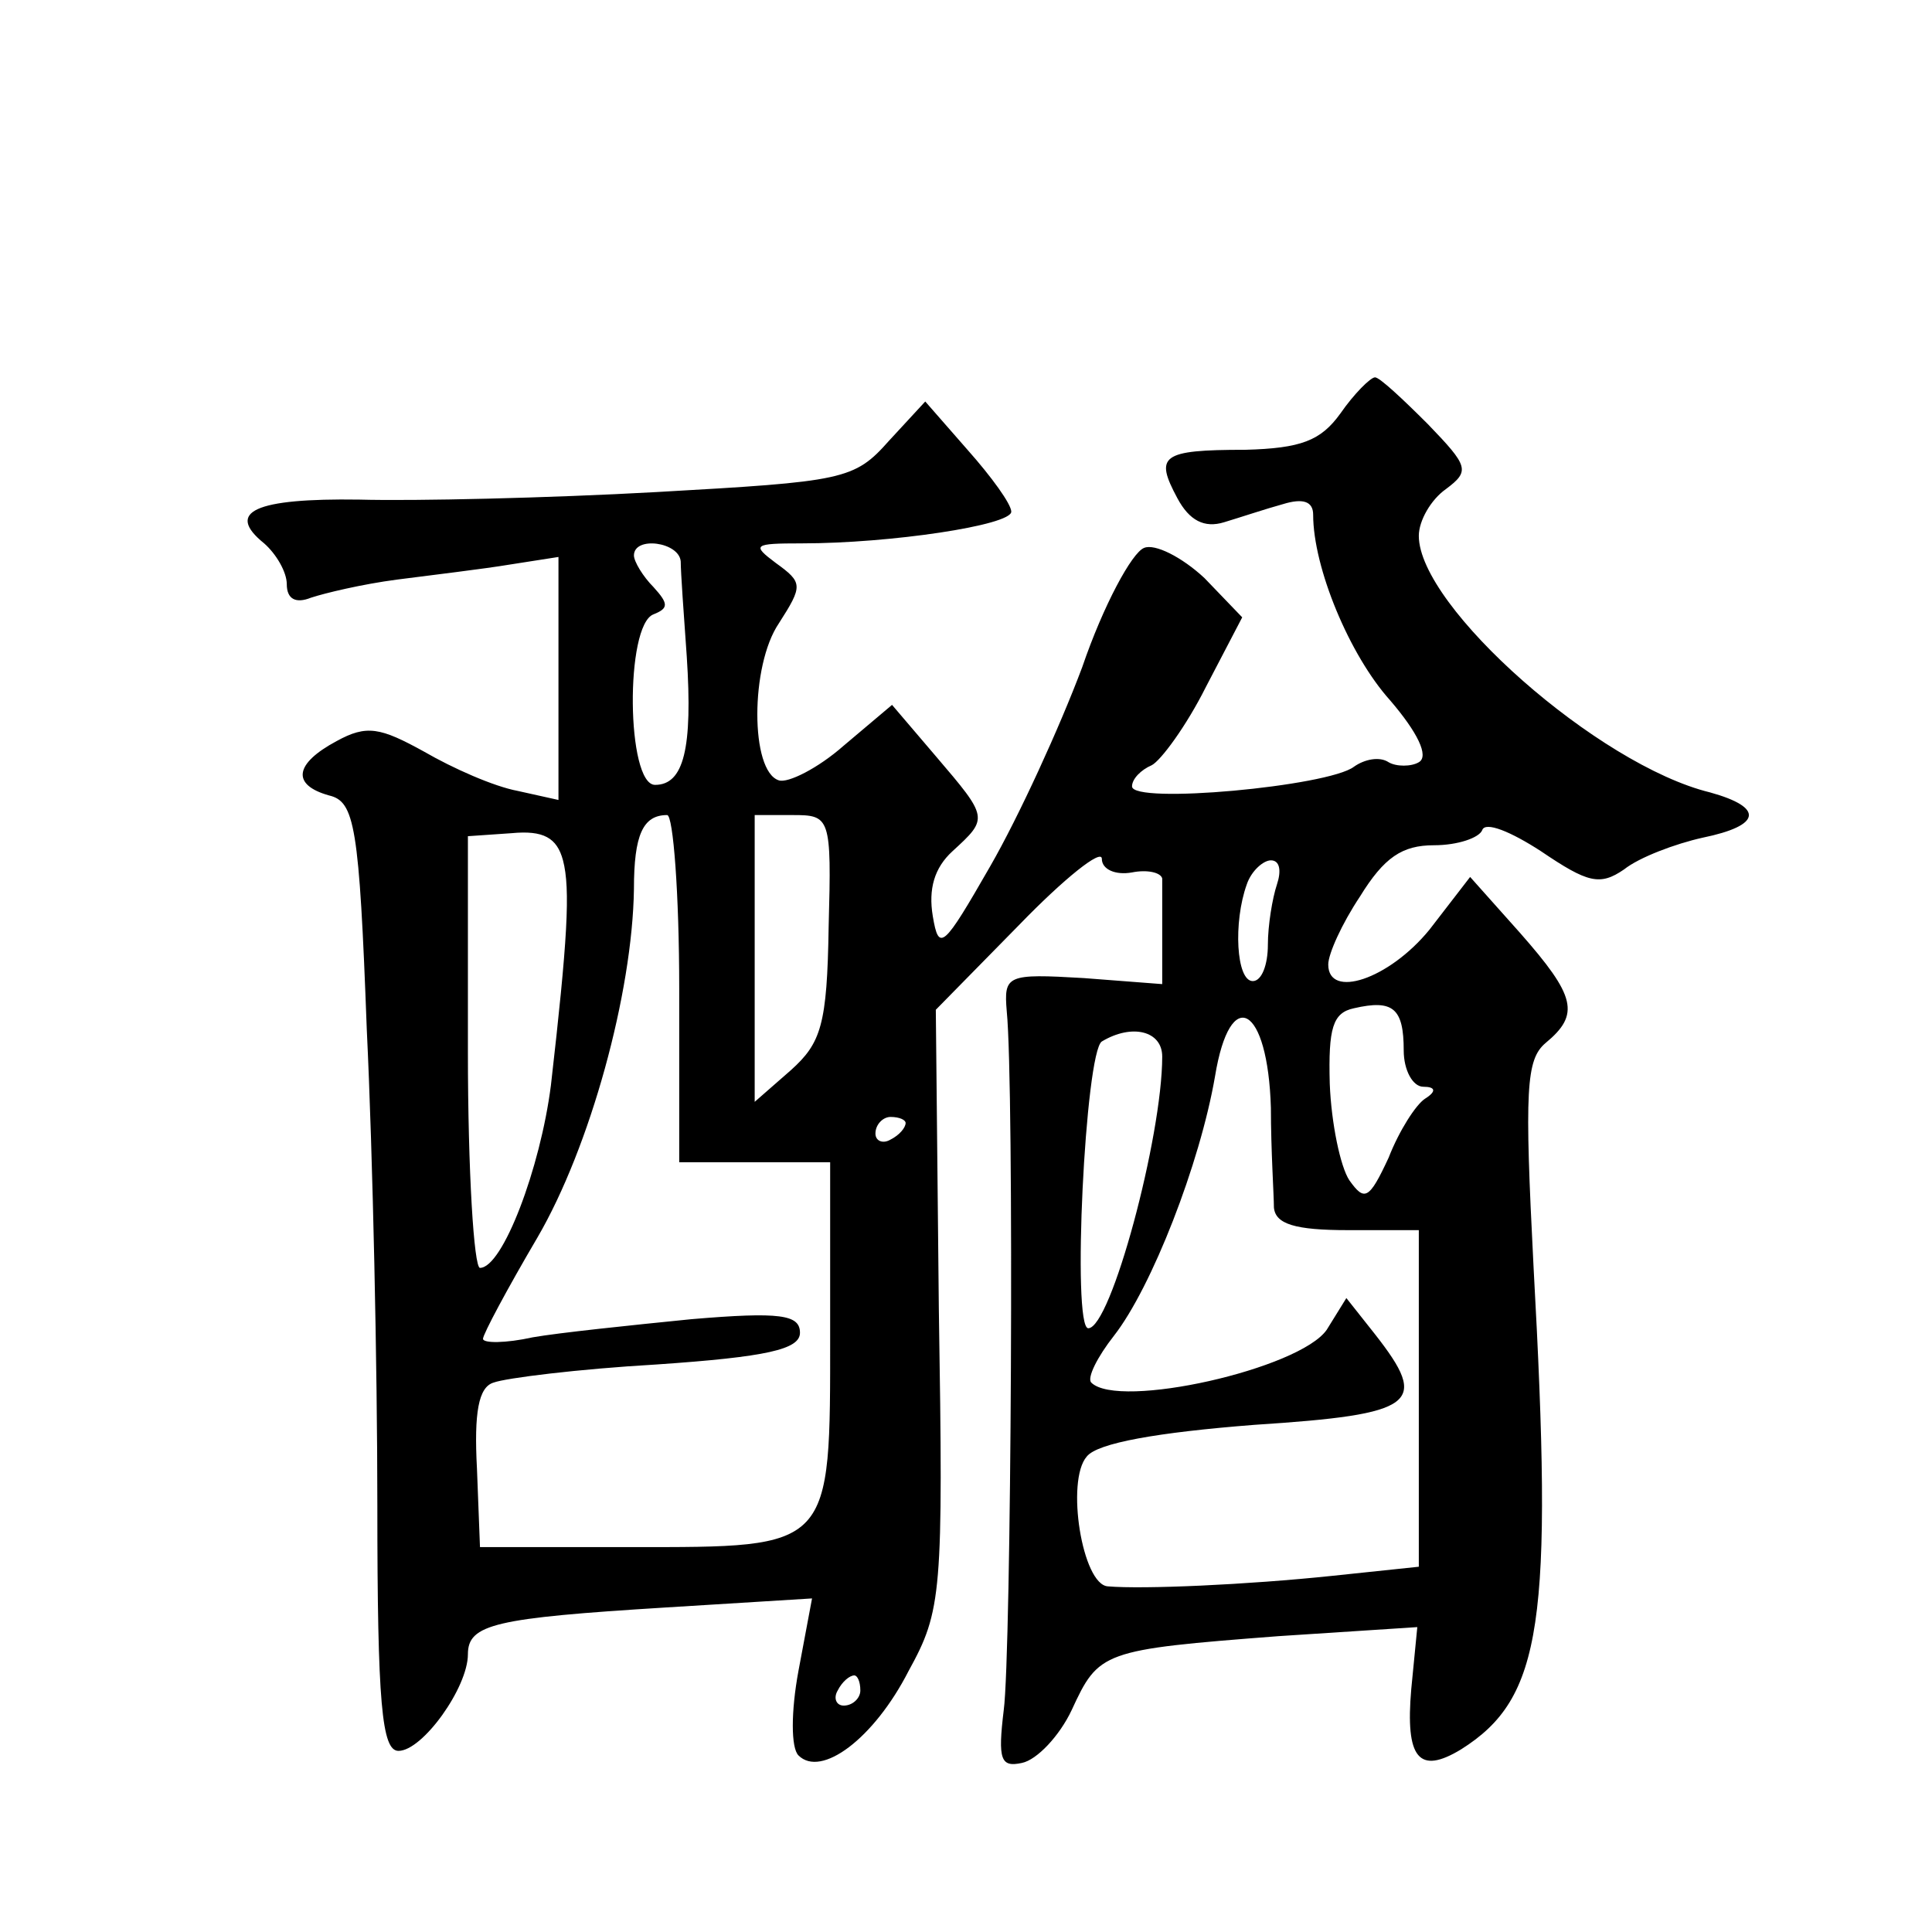 <?xml version="1.0" standalone="no"?>
<!DOCTYPE svg PUBLIC "-//W3C//DTD SVG 20010904//EN"
 "http://www.w3.org/TR/2001/REC-SVG-20010904/DTD/svg10.dtd">
<svg version="1.0" xmlns="http://www.w3.org/2000/svg"
 width="128pt" height="128pt" viewBox="0 0 128 128"
 preserveAspectRatio="xMidYMid meet">
<g transform="translate(0,128) scale(0.1,-0.1)"
fill="#0" stroke="none">
<path d="M888 1006 c-13 -18 -26 -23 -63 -24 -56 0 -60 -4 -45 -32 8 -15 18 -20
31 -16 10 3 28 9 39 12 13 4 20 2 20 -7 0 -35 24 -93 51 -123 18 -21 26 -37 19
-41 -5 -3 -15 -3 -20 0 -6 4 -16 2 -23 -3 -17 -13 -147 -25 -147 -13 0 5 6 11 13
14 6 3 23 26 36 52 l24 46 -25 26 c-15 14 -33 23 -40 20 -8 -3 -27 -38 -41 -79
-15 -40 -42 -99 -61 -132 -31 -54 -34 -57 -38 -33 -3 18 1 32 13 43 24 22 24 22
-11 63 l-29 34 -32 -27 c-17 -15 -37 -25 -43 -23 -19 6 -19 76 0 104 16 25 16 27
-2 40 -16 12 -15 13 17 13 59 0 139 12 139 21 0 5 -13 23 -29 41 l-28 32 -24 -26
c-23 -26 -30 -27 -154 -34 -72 -4 -160 -6 -197 -5 -69 1 -89 -8 -63 -29 8 -7 15
-19 15 -27 0 -10 6 -13 16 -9 9 3 34 9 57 12 23 3 57 7 75 10 l32 5 0 -81 0 -80
-27 6 c-16 3 -43 15 -62 26 -29 16 -38 18 -58 7 -28 -15 -30 -29 -5 -36 17 -4 20
-20 25 -155 4 -83 7 -225 7 -315 0 -132 3 -163 14 -163 16 0 46 42 46 64 0 20 18
24 131 31 l97 6 -9 -48 c-5 -27 -5 -51 0 -56 15 -15 50 11 73 56 22 40 23 51 20
240 l-2 198 55 56 c30 31 55 51 55 44 0 -7 9 -11 20 -9 10 2 19 0 20 -4 0 -5 0
-22 0 -39 l0 -31 -52 4 c-51 3 -53 2 -51 -22 5 -50 3 -426 -2 -463 -4 -33 -2 -38
12 -35 10 2 25 18 33 35 18 39 20 40 137 49 l92 6 -4 -41 c-4 -46 5 -57 33 -40
54 34 61 84 48 320 -6 117 -5 137 8 148 23 19 20 31 -17 73 l-33 37 -27 -35 c-27
-33 -67 -46 -67 -23 0 7 9 27 21 45 16 26 28 34 49 34 16 0 30 5 32 10 2 6 19 -1
39 -14 31 -21 39 -23 55 -12 10 8 34 17 52 21 39 8 41 20 5 30 -74 18 -193 123
-193 170 0 10 8 24 18 31 16 12 15 15 -12 43 -17 17 -32 31 -35 31 -3 0 -14 -11
-23 -24z m-437 -98 c0 -7 2 -35 4 -63 4 -61 -2 -85 -21 -85 -19 0 -20 106 -1 113
10 4 10 7 0 18 -7 7 -13 17 -13 21 0 13 30 9 31 -4z m-1 -283 l0 -115 50 0 50 0
0 -114 c0 -143 2 -141 -132 -141 l-100 0 -2 52 c-2 37 1 54 11 57 8 3 56 9 108
12 73 5 95 10 95 21 0 12 -13 14 -72 9 -40 -4 -88 -9 -105 -12 -18 -4 -33 -4 -33
-1 0 3 16 33 36 67 35 60 63 162 64 231 0 36 6 49 22 49 4 0 8 -52 8 -115z m99
41 c-1 -65 -5 -77 -25 -95 l-24 -21 0 95 0 95 25 0 c25 0 26 -1 24 -74z m-176 44
c5 -19 3 -53 -8 -149 -7 -55 -32 -121 -47 -121 -4 0 -8 64 -8 143 l0 143 29 2 c21
2 30 -3 34 -18z m473 -16 c-3 -9 -6 -27 -6 -40 0 -13 -4 -24 -10 -24 -11 0 -13
39 -4 64 3 9 11 16 16 16 6 0 7 -7 4 -16z m84 -110 c0 -13 6 -24 13 -24 8 0 9 -3
1 -8 -6 -4 -17 -21 -24 -39 -13 -28 -16 -29 -26 -15 -6 9 -12 38 -13 64 -1 37 2
47 16 50 26 6 33 0 33 -28z m-88 -38 c0 -28 2 -58 2 -66 1 -11 14 -15 49 -15 l47
0 0 -112 0 -111 -57 -6 c-57 -6 -126 -9 -149 -7 -17 1 -28 70 -14 86 7 9 47 16
111 21 108 7 116 14 80 60 l-19 24 -13 -21 c-18 -26 -138 -53 -156 -35 -3 3 4 17
15 31 25 32 57 114 67 172 10 61 35 47 37 -21z m-72 34 c0 -53 -34 -180 -49 -180
-11 0 -2 183 9 190 20 12 40 7 40 -10z m-170 -44 c0 -3 -4 -8 -10 -11 -5 -3 -10
-1 -10 4 0 6 5 11 10 11 6 0 10 -2 10 -4z m-30 -376 c0 -5 -5 -10 -11 -10 -5 0
-7 5 -4 10 3 6 8 10 11 10 2 0 4 -4 4 -10z"/>
</g>
</svg>
